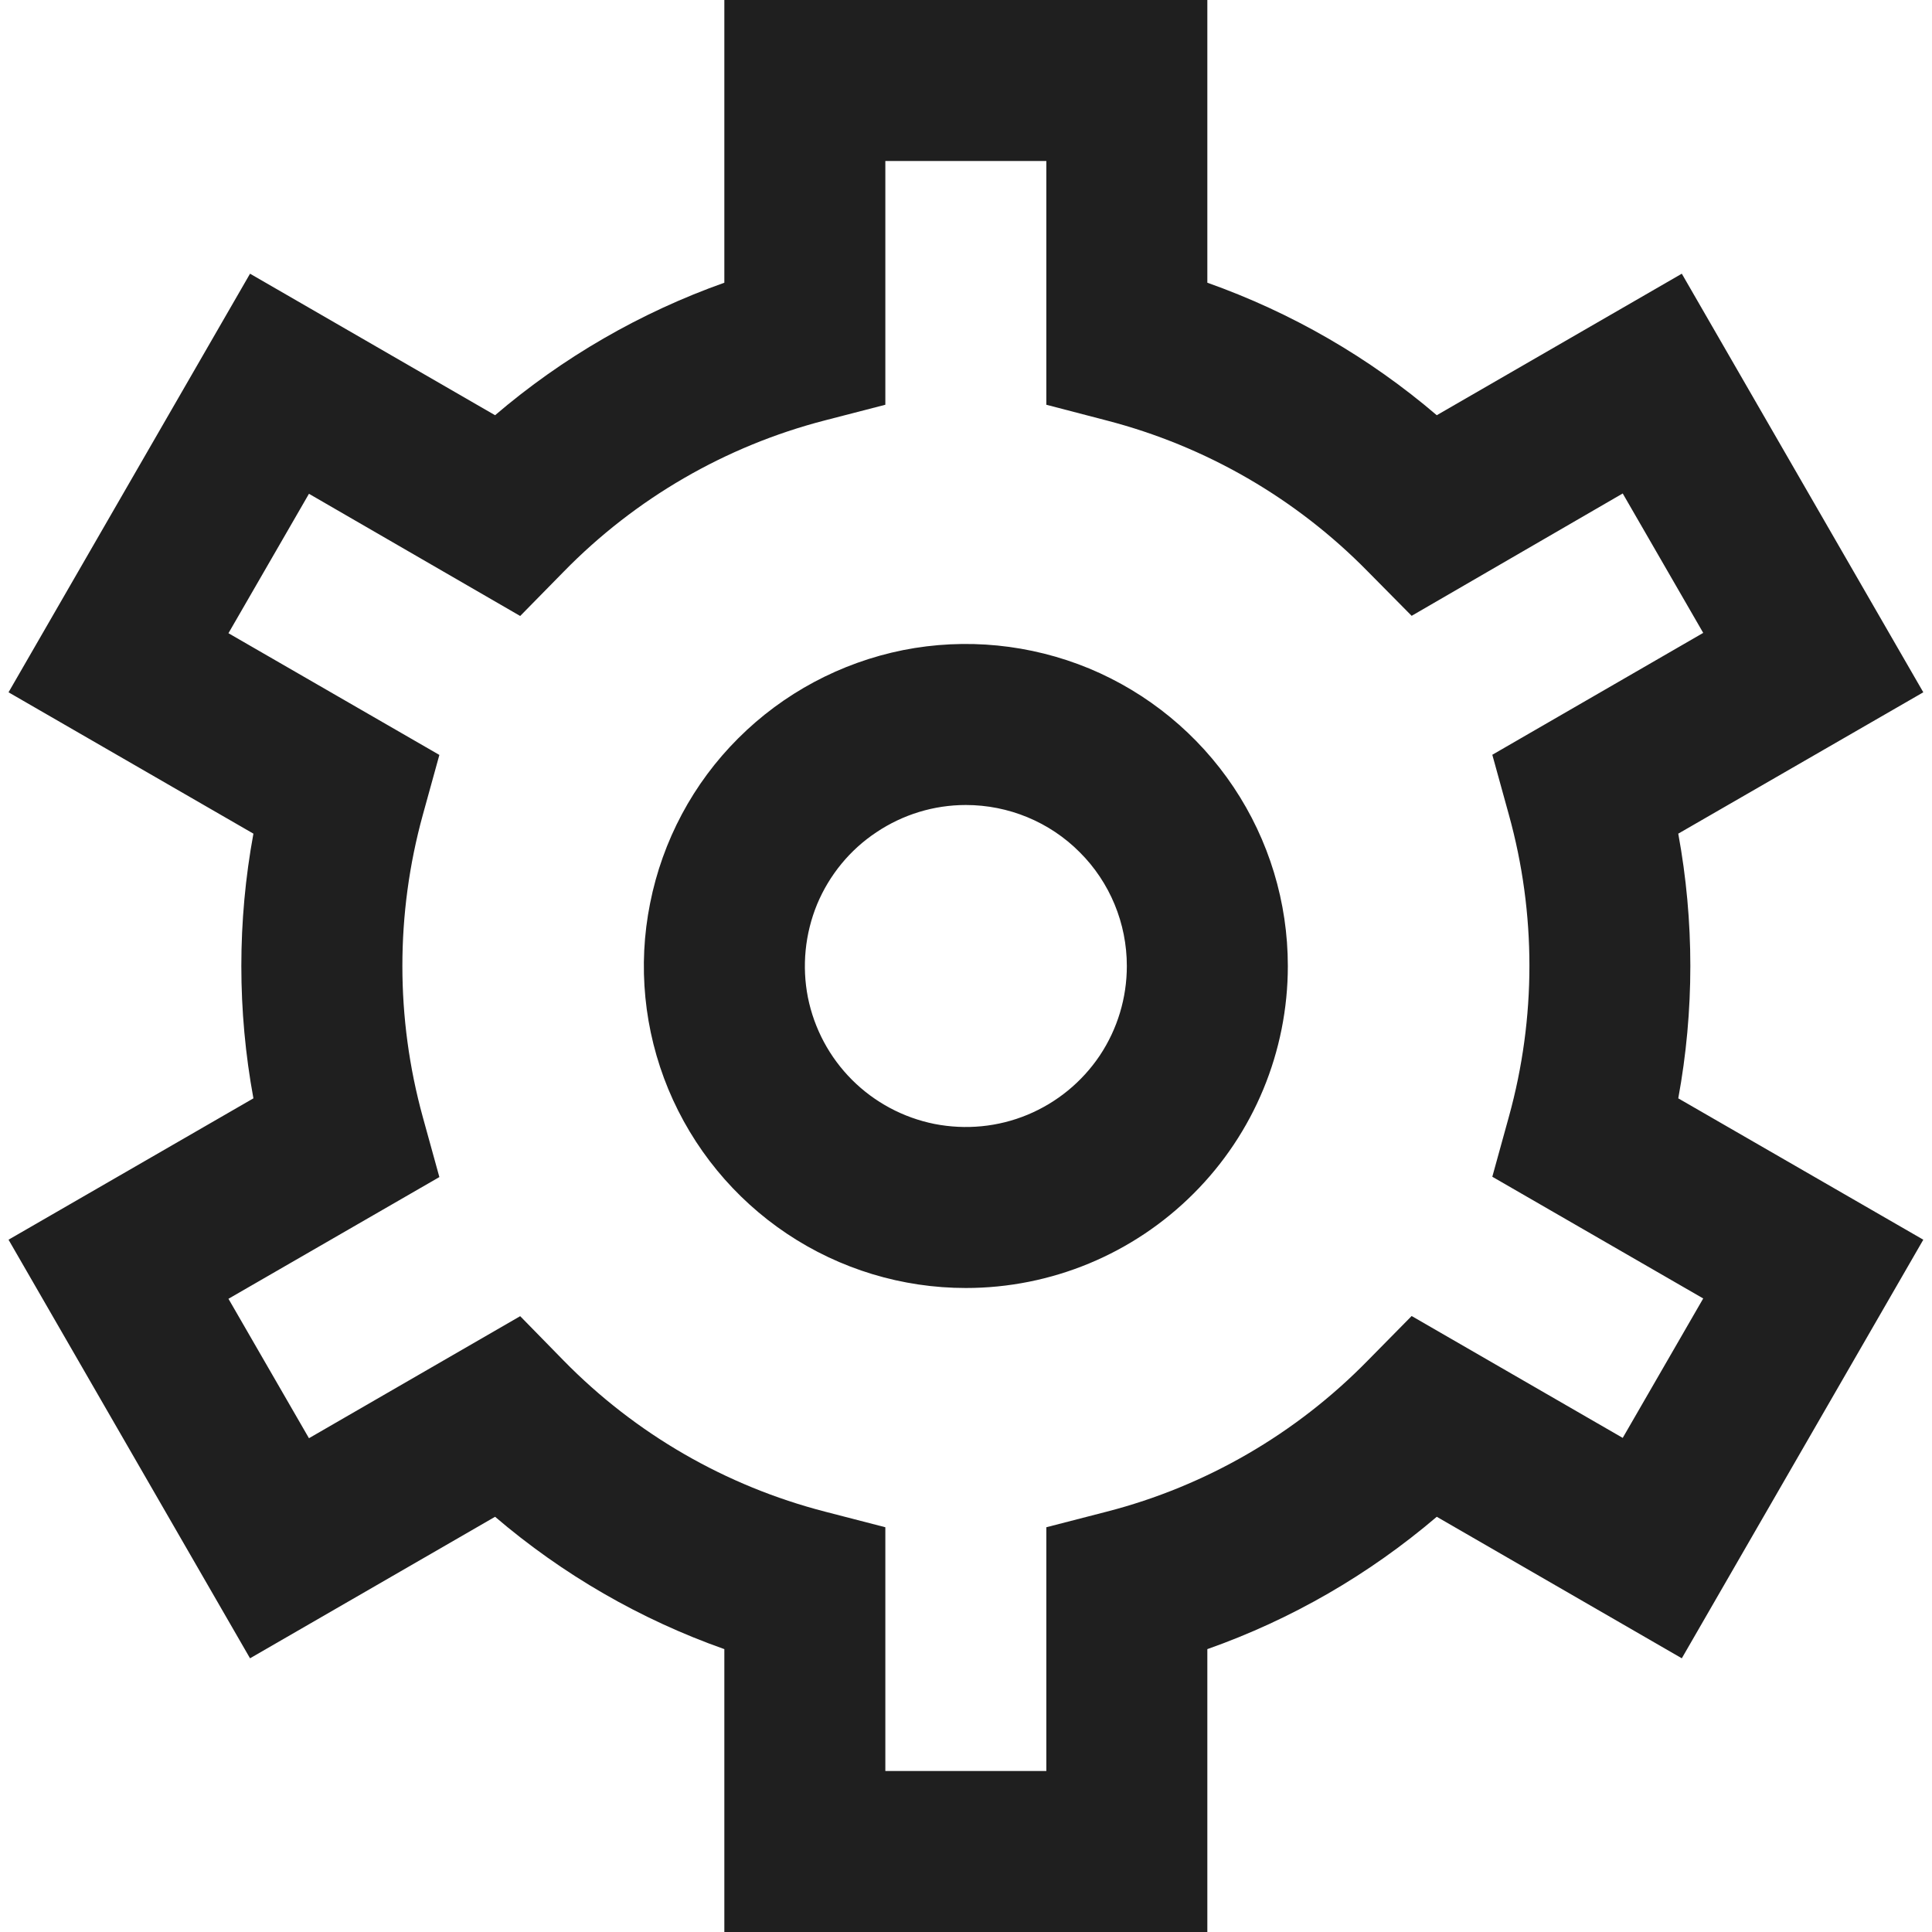 <svg xmlns="http://www.w3.org/2000/svg" width="12" height="12" viewBox="0 0 12 12" fill="none">
  <path d="M7.499 12H4.499V10.243C3.978 10.059 3.495 9.78 3.075 9.421L1.553 10.3L0.053 7.7L1.574 6.822C1.474 6.279 1.474 5.721 1.574 5.178L0.053 4.3L1.553 1.7L3.075 2.579C3.495 2.22 3.978 1.941 4.499 1.756V0H7.499V1.756C8.021 1.941 8.504 2.22 8.924 2.579L10.446 1.7L11.946 4.3L10.424 5.178C10.524 5.721 10.524 6.279 10.424 6.822L11.946 7.7L10.446 10.3L8.924 9.421C8.503 9.78 8.021 10.059 7.499 10.243V12ZM5.499 11H6.499V9.486L6.875 9.389C7.491 9.23 8.051 8.905 8.496 8.45L8.768 8.174L10.079 8.931L10.579 8.065L9.269 7.309L9.372 6.936C9.542 6.322 9.542 5.674 9.372 5.061L9.269 4.688L10.579 3.931L10.079 3.065L8.768 3.825L8.496 3.55C8.051 3.096 7.491 2.772 6.875 2.612L6.499 2.514V1H5.499V2.514L5.124 2.611C4.508 2.77 3.947 3.095 3.502 3.55L3.231 3.826L1.919 3.067L1.419 3.933L2.729 4.689L2.626 5.062C2.457 5.676 2.457 6.324 2.626 6.938L2.729 7.311L1.419 8.067L1.919 8.933L3.231 8.175L3.502 8.452C3.947 8.906 4.508 9.23 5.124 9.389L5.499 9.486V11ZM5.999 8C5.604 8 5.217 7.883 4.888 7.663C4.559 7.443 4.303 7.131 4.151 6.765C4 6.4 3.96 5.998 4.038 5.61C4.115 5.222 4.305 4.865 4.585 4.586C4.865 4.306 5.221 4.116 5.609 4.038C5.997 3.961 6.399 4.001 6.765 4.152C7.13 4.304 7.442 4.56 7.662 4.889C7.882 5.218 7.999 5.604 7.999 6C7.999 6.53 7.789 7.039 7.413 7.414C7.038 7.789 6.53 8 5.999 8ZM5.999 5C5.801 5 5.608 5.059 5.444 5.169C5.279 5.278 5.151 5.435 5.075 5.617C5 5.8 4.98 6.001 5.018 6.195C5.057 6.389 5.152 6.567 5.292 6.707C5.432 6.847 5.61 6.942 5.804 6.981C5.998 7.019 6.199 7 6.382 6.924C6.565 6.848 6.721 6.72 6.831 6.556C6.941 6.391 6.999 6.198 6.999 6C6.999 5.735 6.894 5.48 6.706 5.293C6.519 5.105 6.264 5 5.999 5Z" fill="#1F1F1F"/>
</svg>